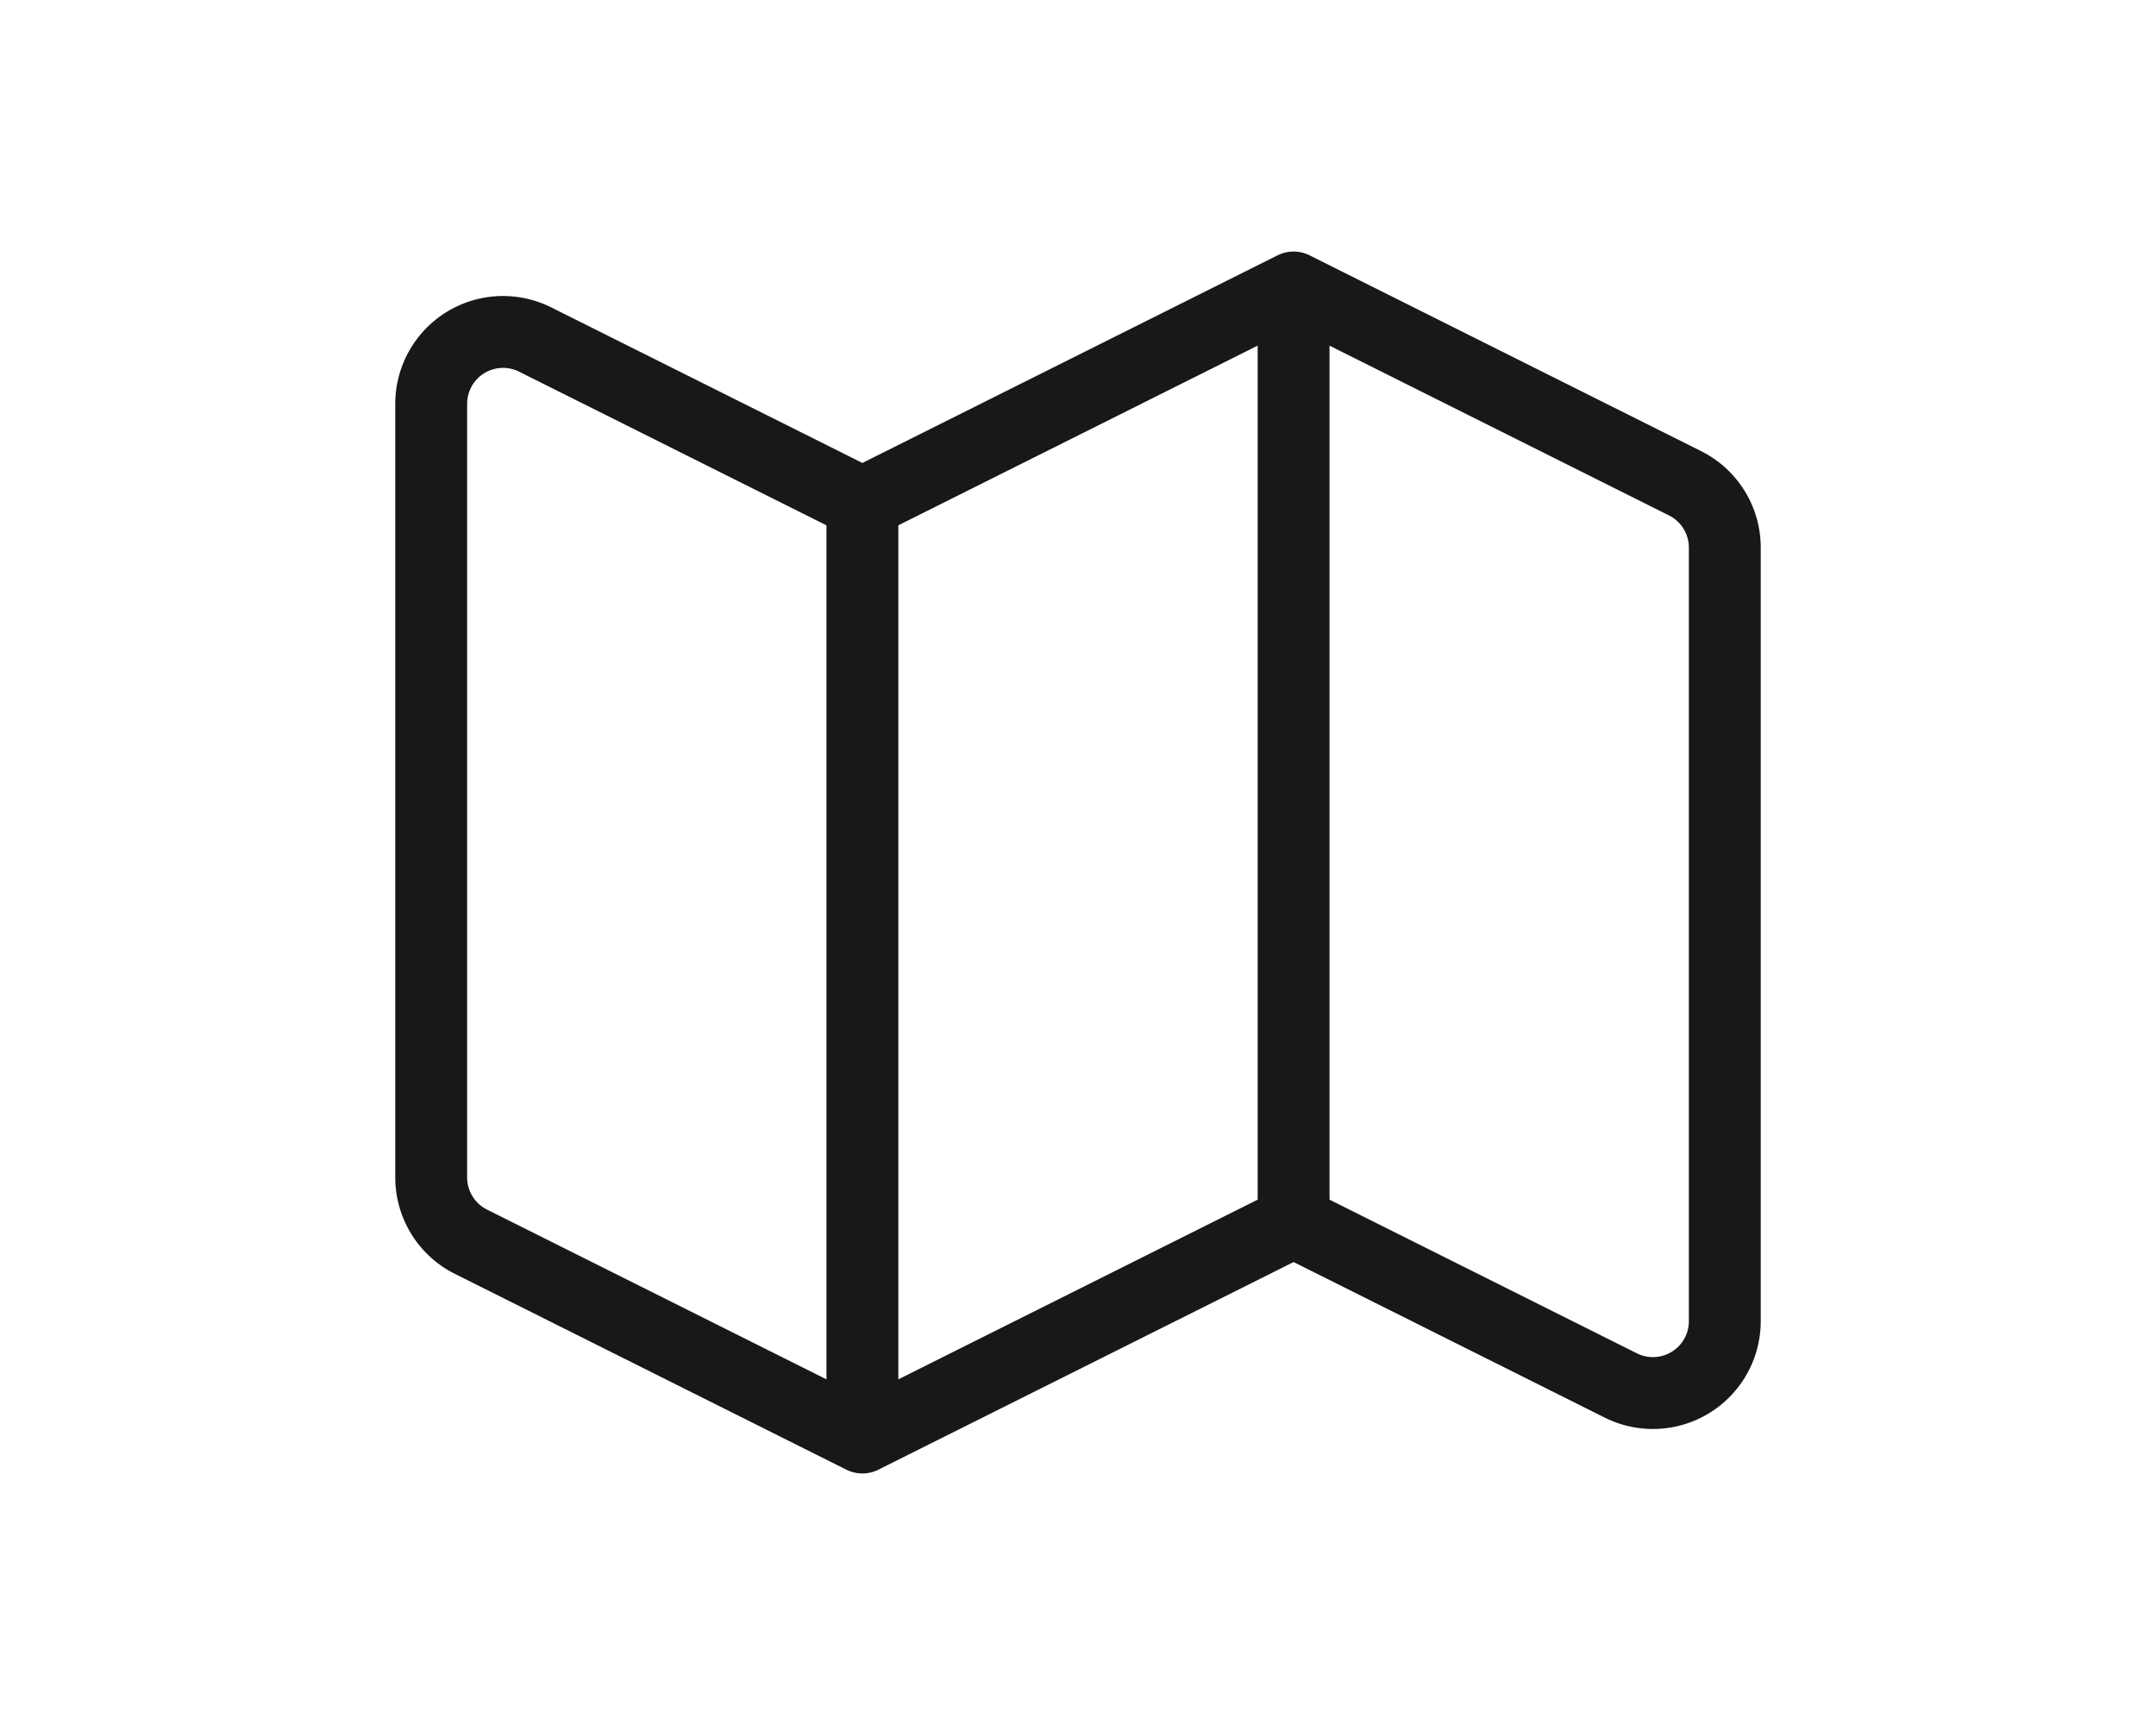 <?xml version="1.0" encoding="utf-8"?>
<!-- Generator: Adobe Illustrator 23.1.0, SVG Export Plug-In . SVG Version: 6.00 Build 0)  -->
<svg xmlns="http://www.w3.org/2000/svg" class="h-6 w-6" fill="none" viewBox="0 0 24 24" stroke="#181818" style="
        width: 30px;
        margin-right: 10px;
    ">
      <path stroke-linecap="round" stroke-linejoin="round" stroke-width="1" d="M9 20l-5.447-2.724A1 1 0 013 16.382V5.618a1 1 0 011.447-.894L9 7m0 13l6-3m-6 3V7m6 10l4.553 2.276A1 1 0 0021 18.382V7.618a1 1 0 00-.553-.894L15 4m0 13V4m0 0L9 7"></path>
    </svg>